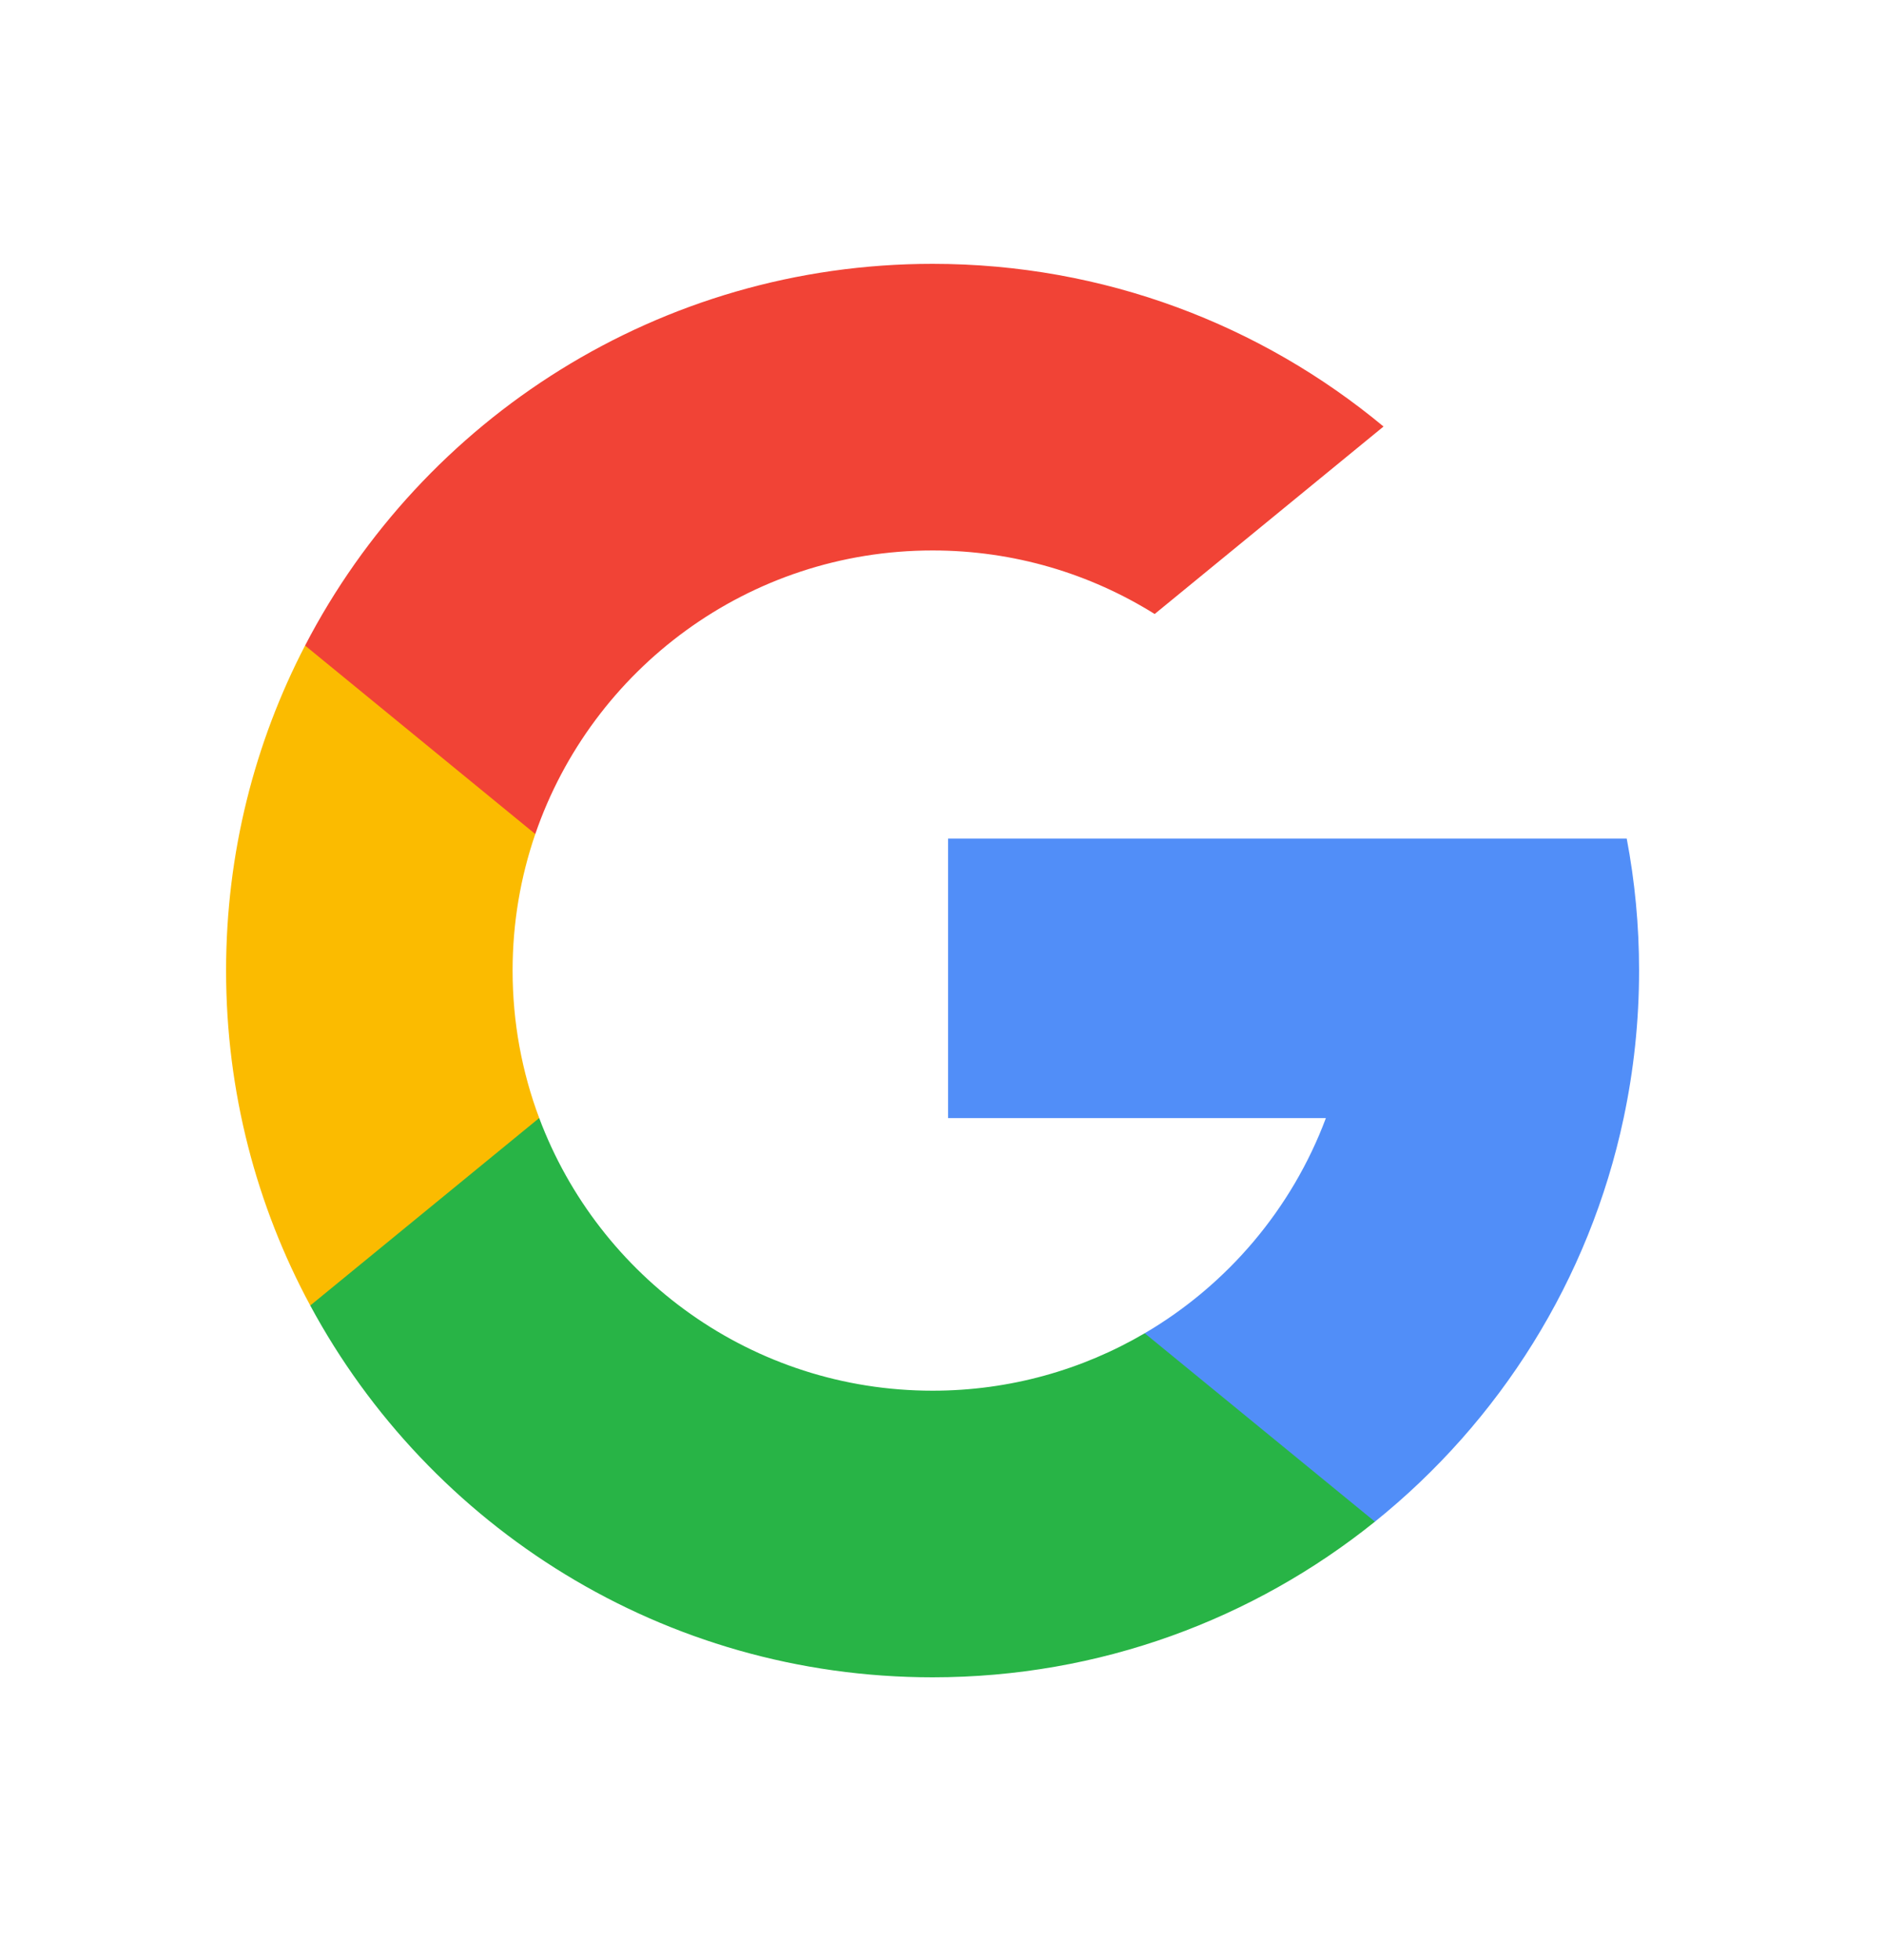 <?xml version="1.0" encoding="UTF-8"?> <svg xmlns="http://www.w3.org/2000/svg" width="25" height="26" viewBox="0 0 25 26" fill="none"><path d="M7.155 14.831L6.503 17.267L4.117 17.318C3.404 15.996 3 14.483 3 12.875C3 11.32 3.378 9.854 4.048 8.564H4.049L6.173 8.953L7.103 11.064C6.908 11.632 6.802 12.241 6.802 12.875C6.802 13.563 6.927 14.223 7.155 14.831Z" fill="#FBBB00"></path><path d="M21.586 11.124C21.694 11.691 21.75 12.276 21.75 12.875C21.75 13.546 21.679 14.201 21.545 14.832C21.089 16.982 19.896 18.858 18.244 20.186L18.244 20.186L15.569 20.049L15.19 17.686C16.286 17.043 17.143 16.037 17.594 14.832H12.581V11.124H17.667H21.586Z" fill="#518EF8"></path><path d="M18.244 20.185L18.244 20.186C16.637 21.477 14.597 22.25 12.375 22.25C8.805 22.25 5.701 20.255 4.117 17.318L7.155 14.831C7.947 16.944 9.985 18.448 12.375 18.448C13.402 18.448 14.364 18.17 15.19 17.686L18.244 20.185Z" fill="#28B446"></path><path d="M18.359 5.658L15.322 8.145C14.467 7.611 13.457 7.302 12.375 7.302C9.931 7.302 7.855 8.875 7.103 11.064L4.049 8.564H4.048C5.609 5.555 8.752 3.5 12.375 3.5C14.65 3.5 16.736 4.31 18.359 5.658Z" fill="#F14336"></path></svg> 